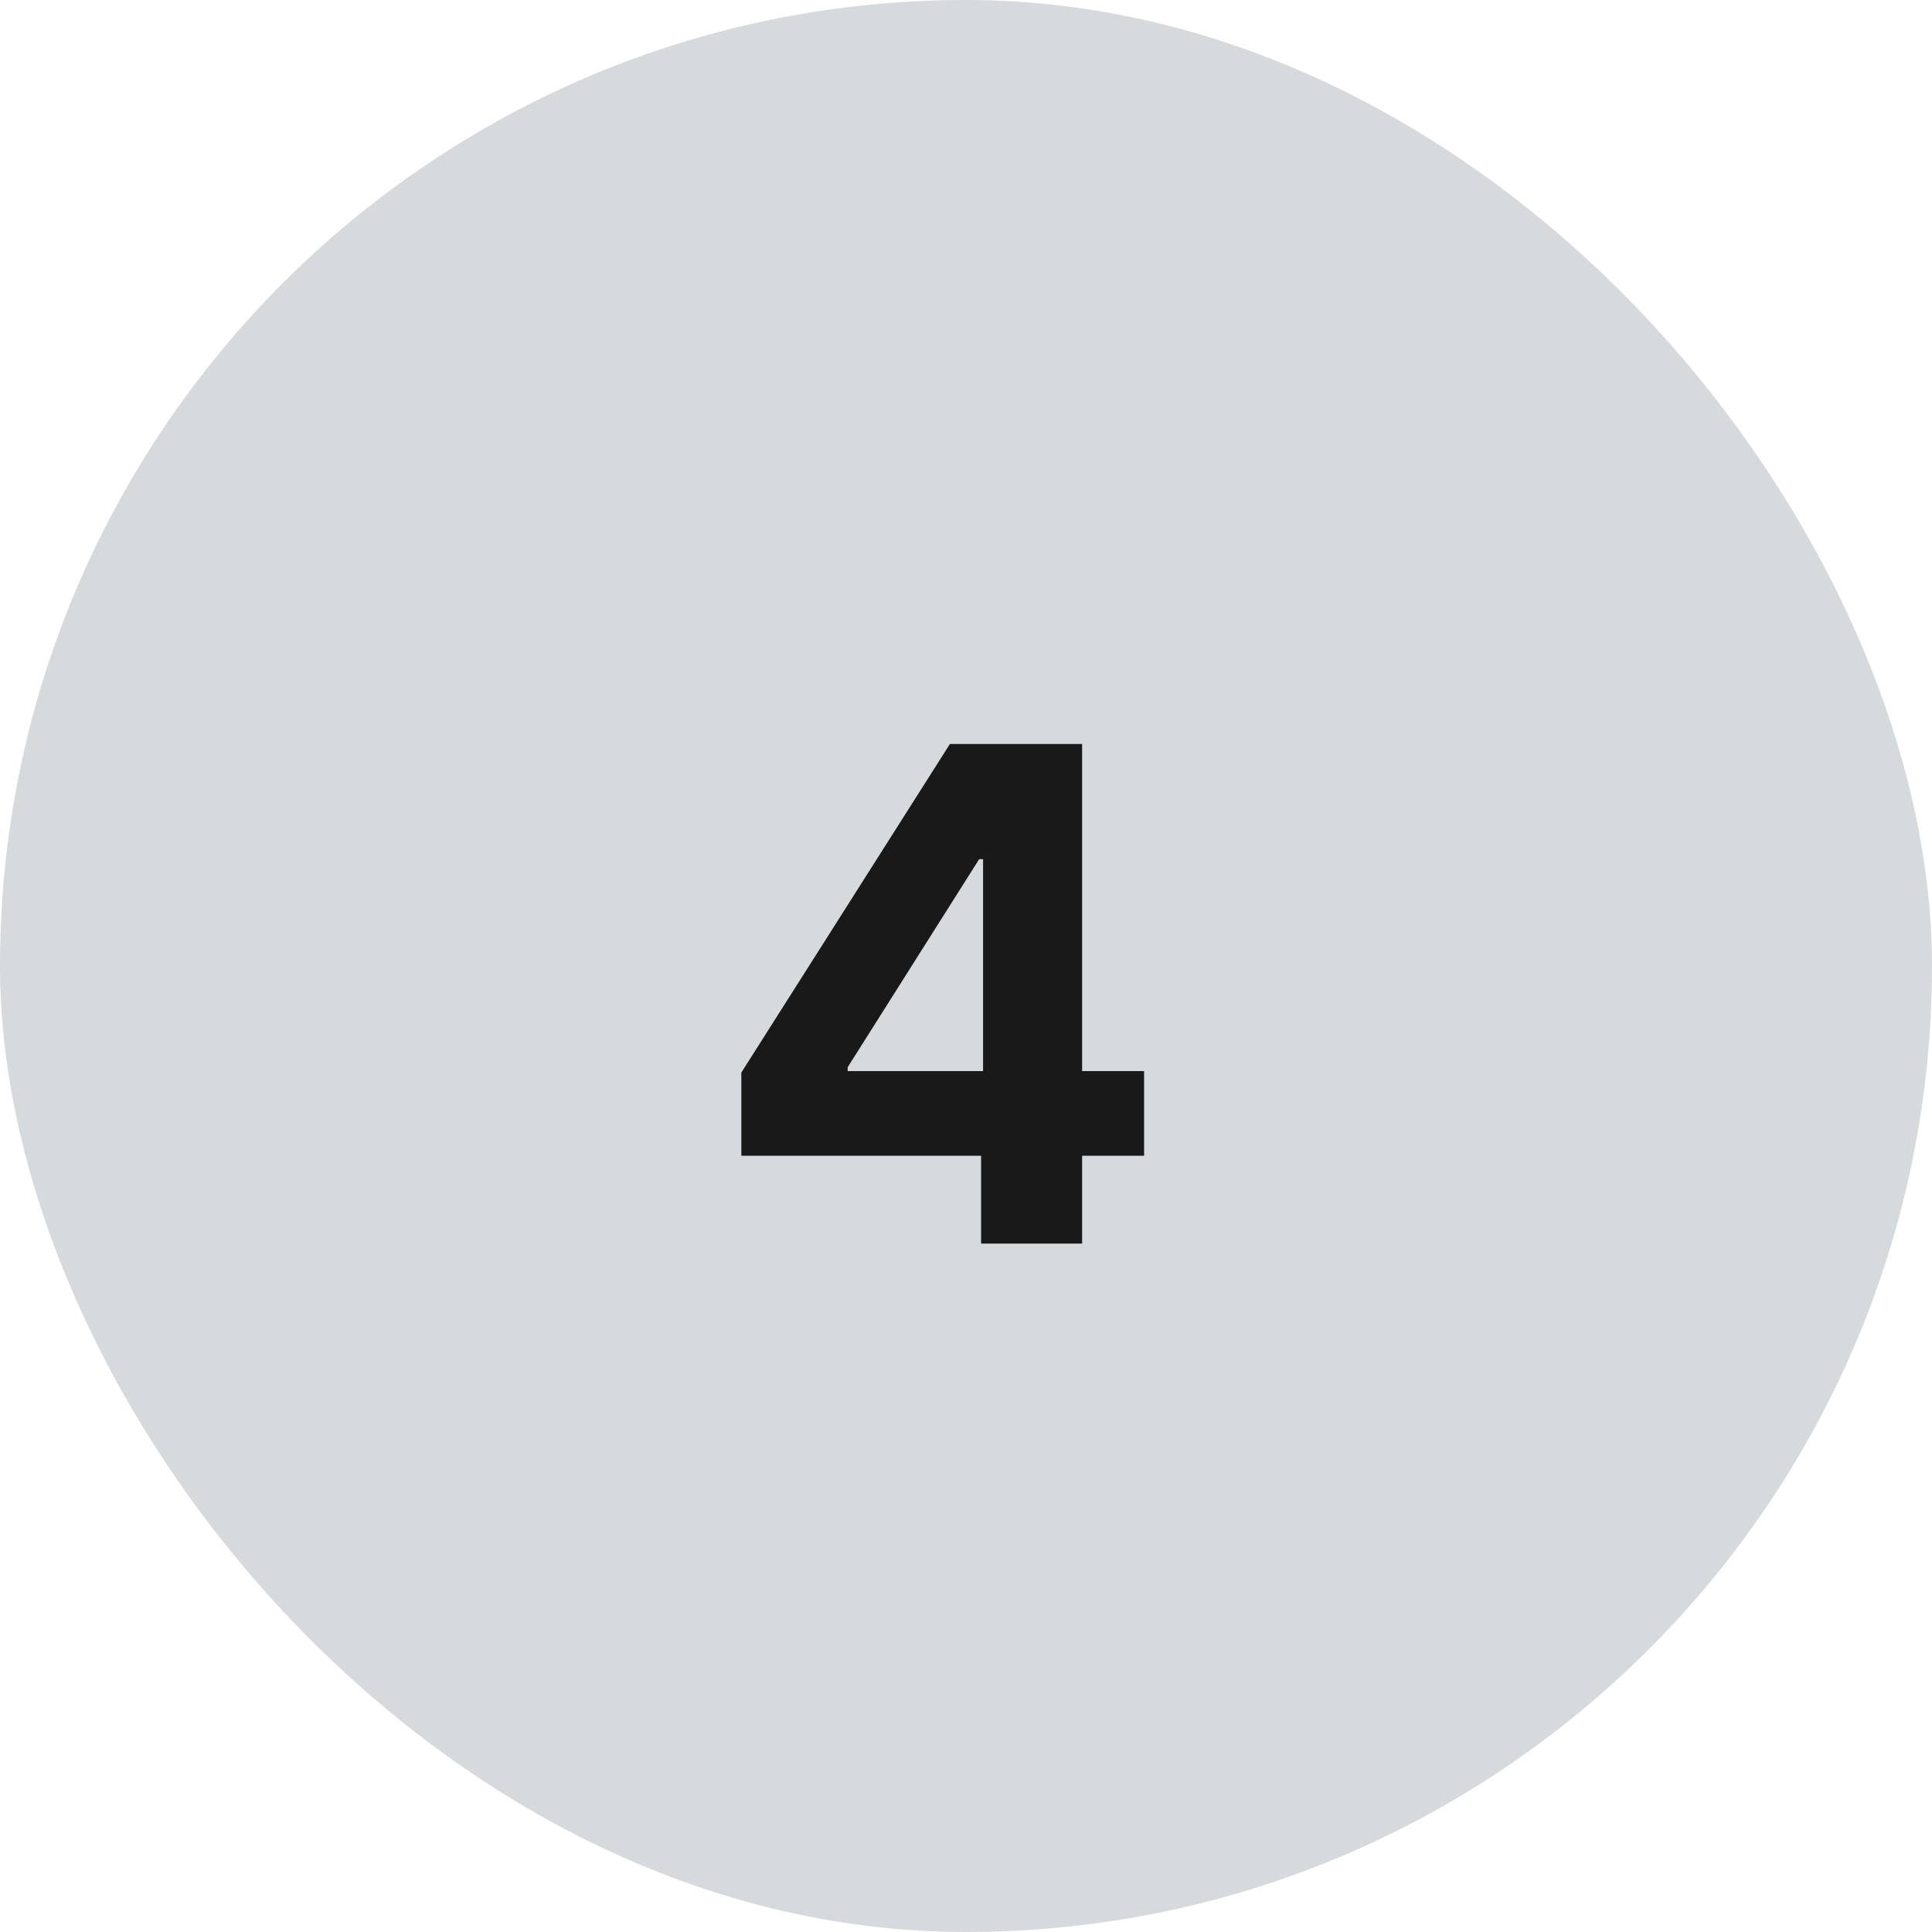 <svg width="62" height="62" viewBox="0 0 62 62" fill="none" xmlns="http://www.w3.org/2000/svg">
<rect width="62" height="62" rx="31" fill="#D7DADD"/>
<path d="M23.79 37.09V34.42L30.483 23.876H32.785V27.571H31.423L27.203 34.248V34.373H36.715V37.09H23.79ZM31.485 39.908V36.276L31.548 35.094V23.876H34.726V39.908H31.485Z" fill="#191919"/>
</svg>
